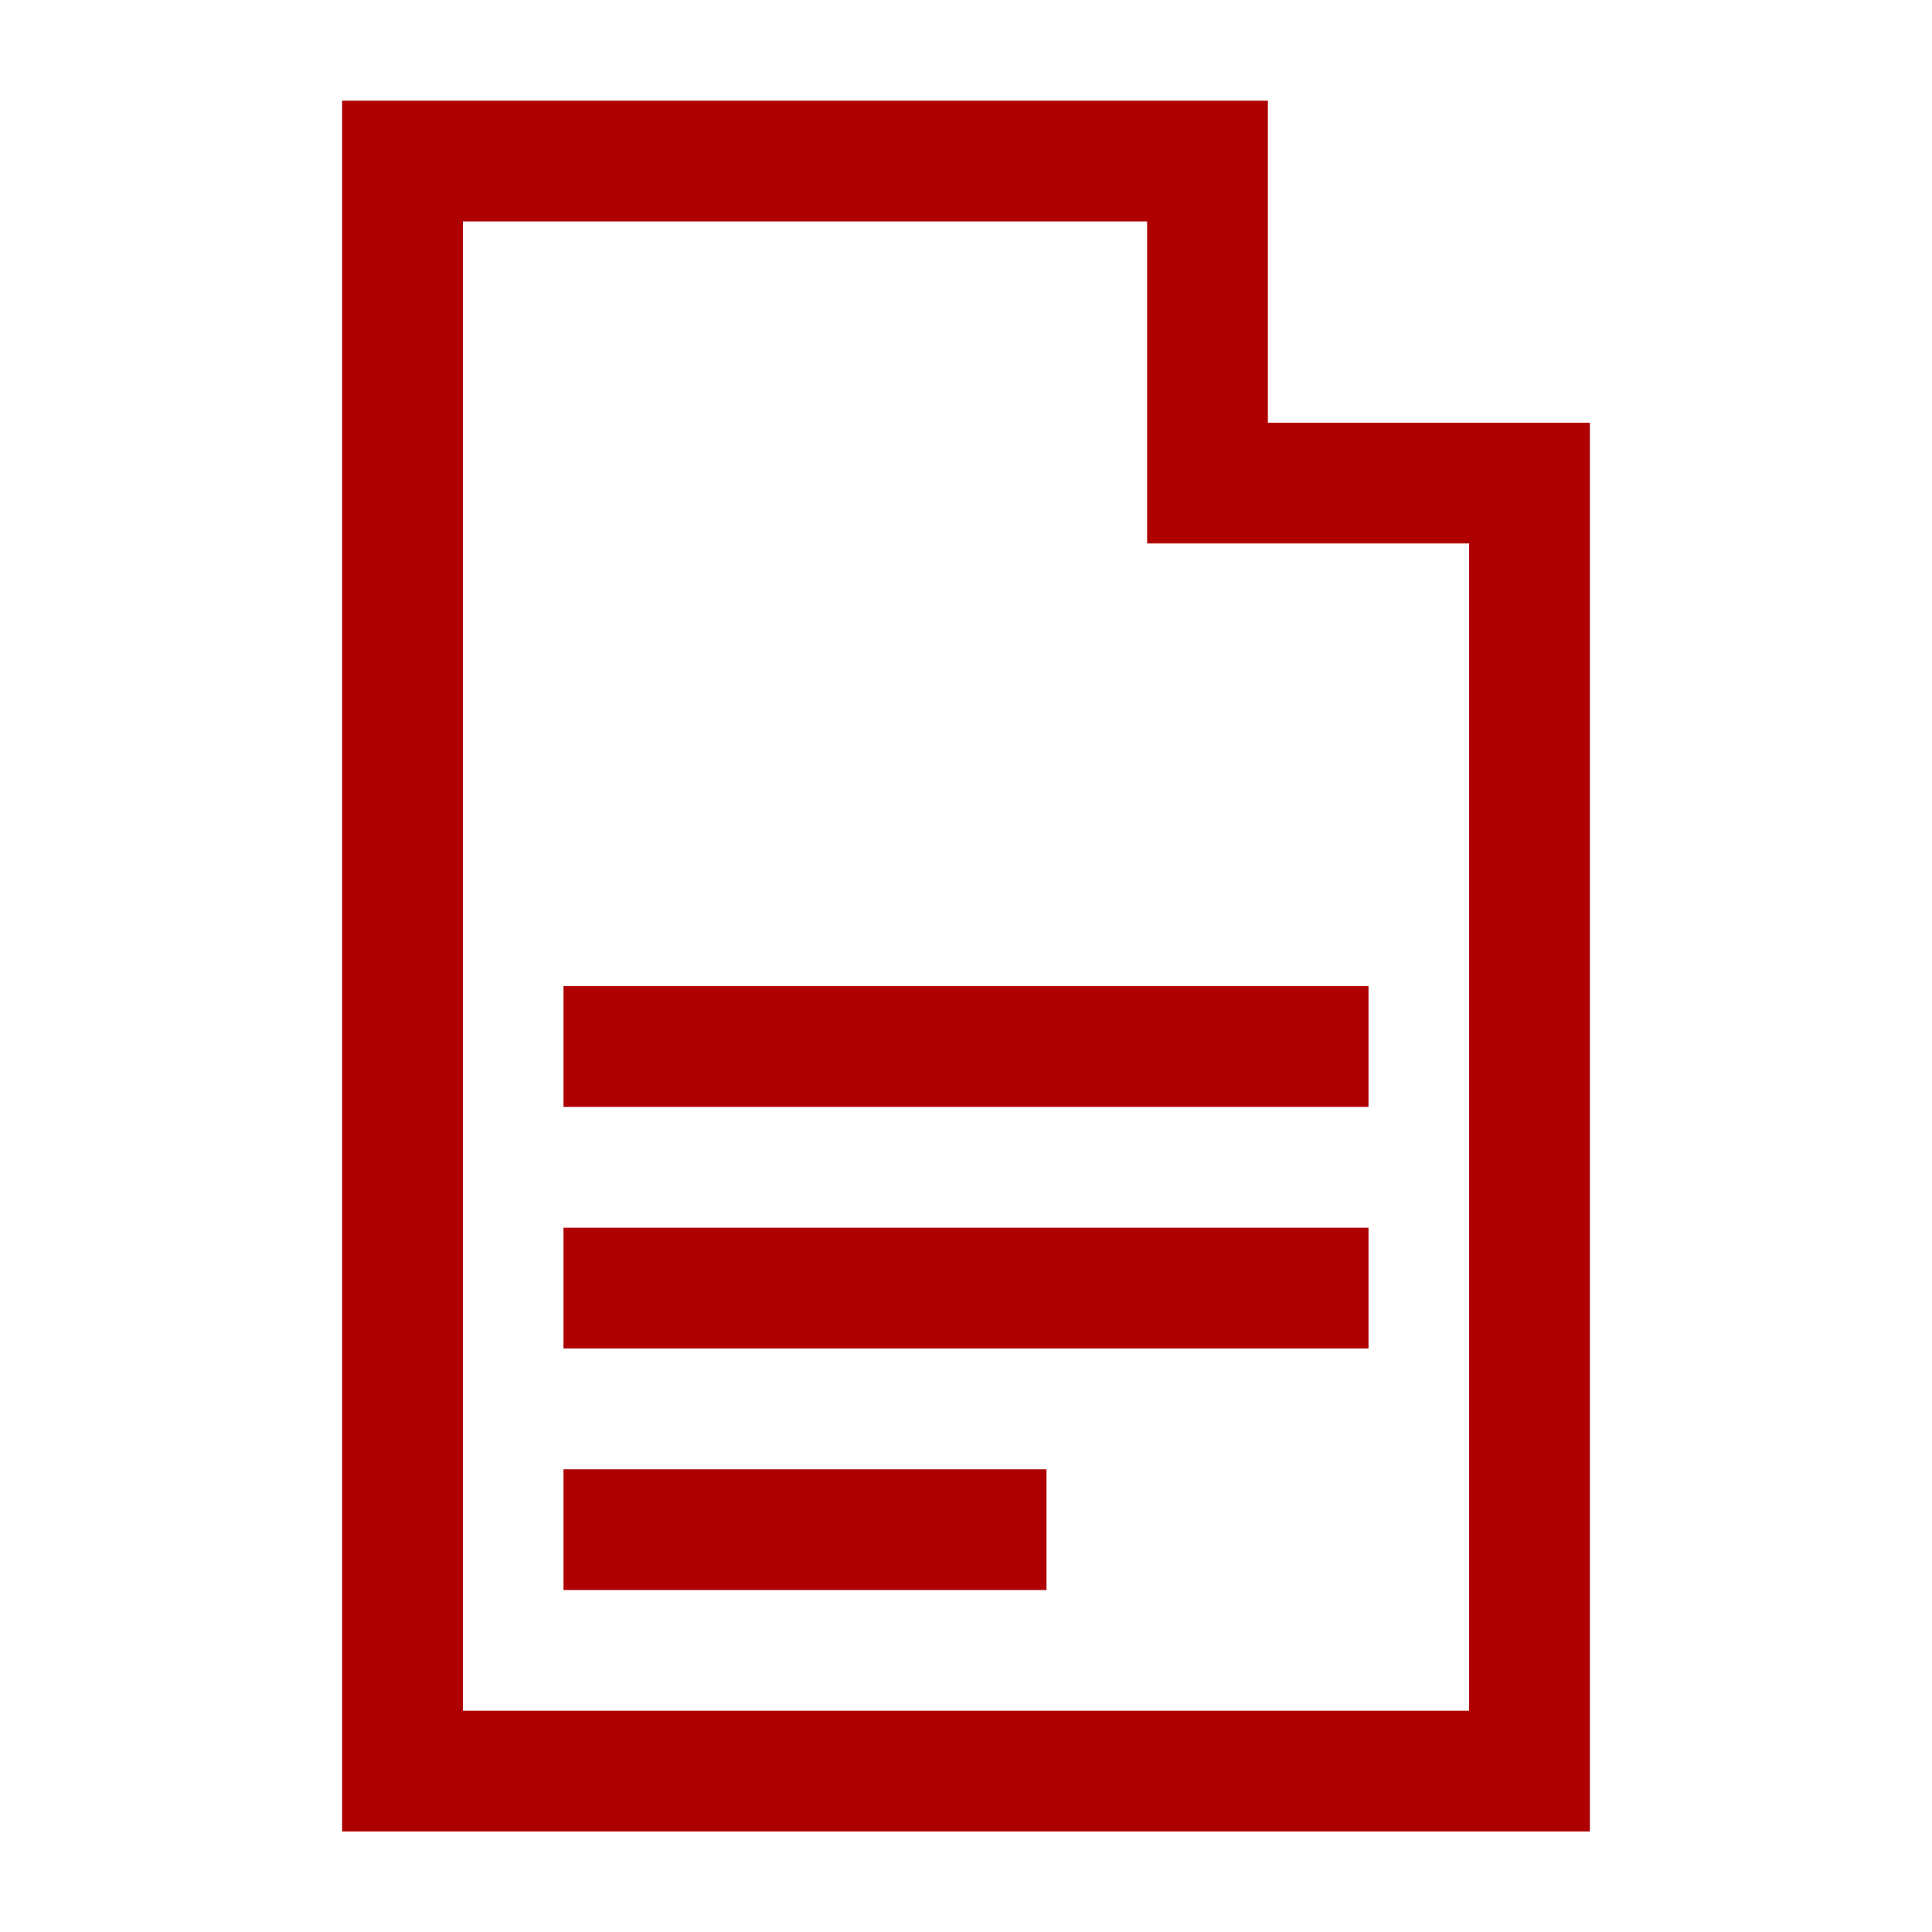 <svg width="24" height="24" viewBox="0 0 24 24" fill="none" xmlns="http://www.w3.org/2000/svg">
<path d="M13 19.002H7M17 16.001H7M17 13H7M15 6.001V2.001H5V22.001H19V6.001H15Z" stroke="#AE0000" stroke-width="1.5"/>
</svg>
